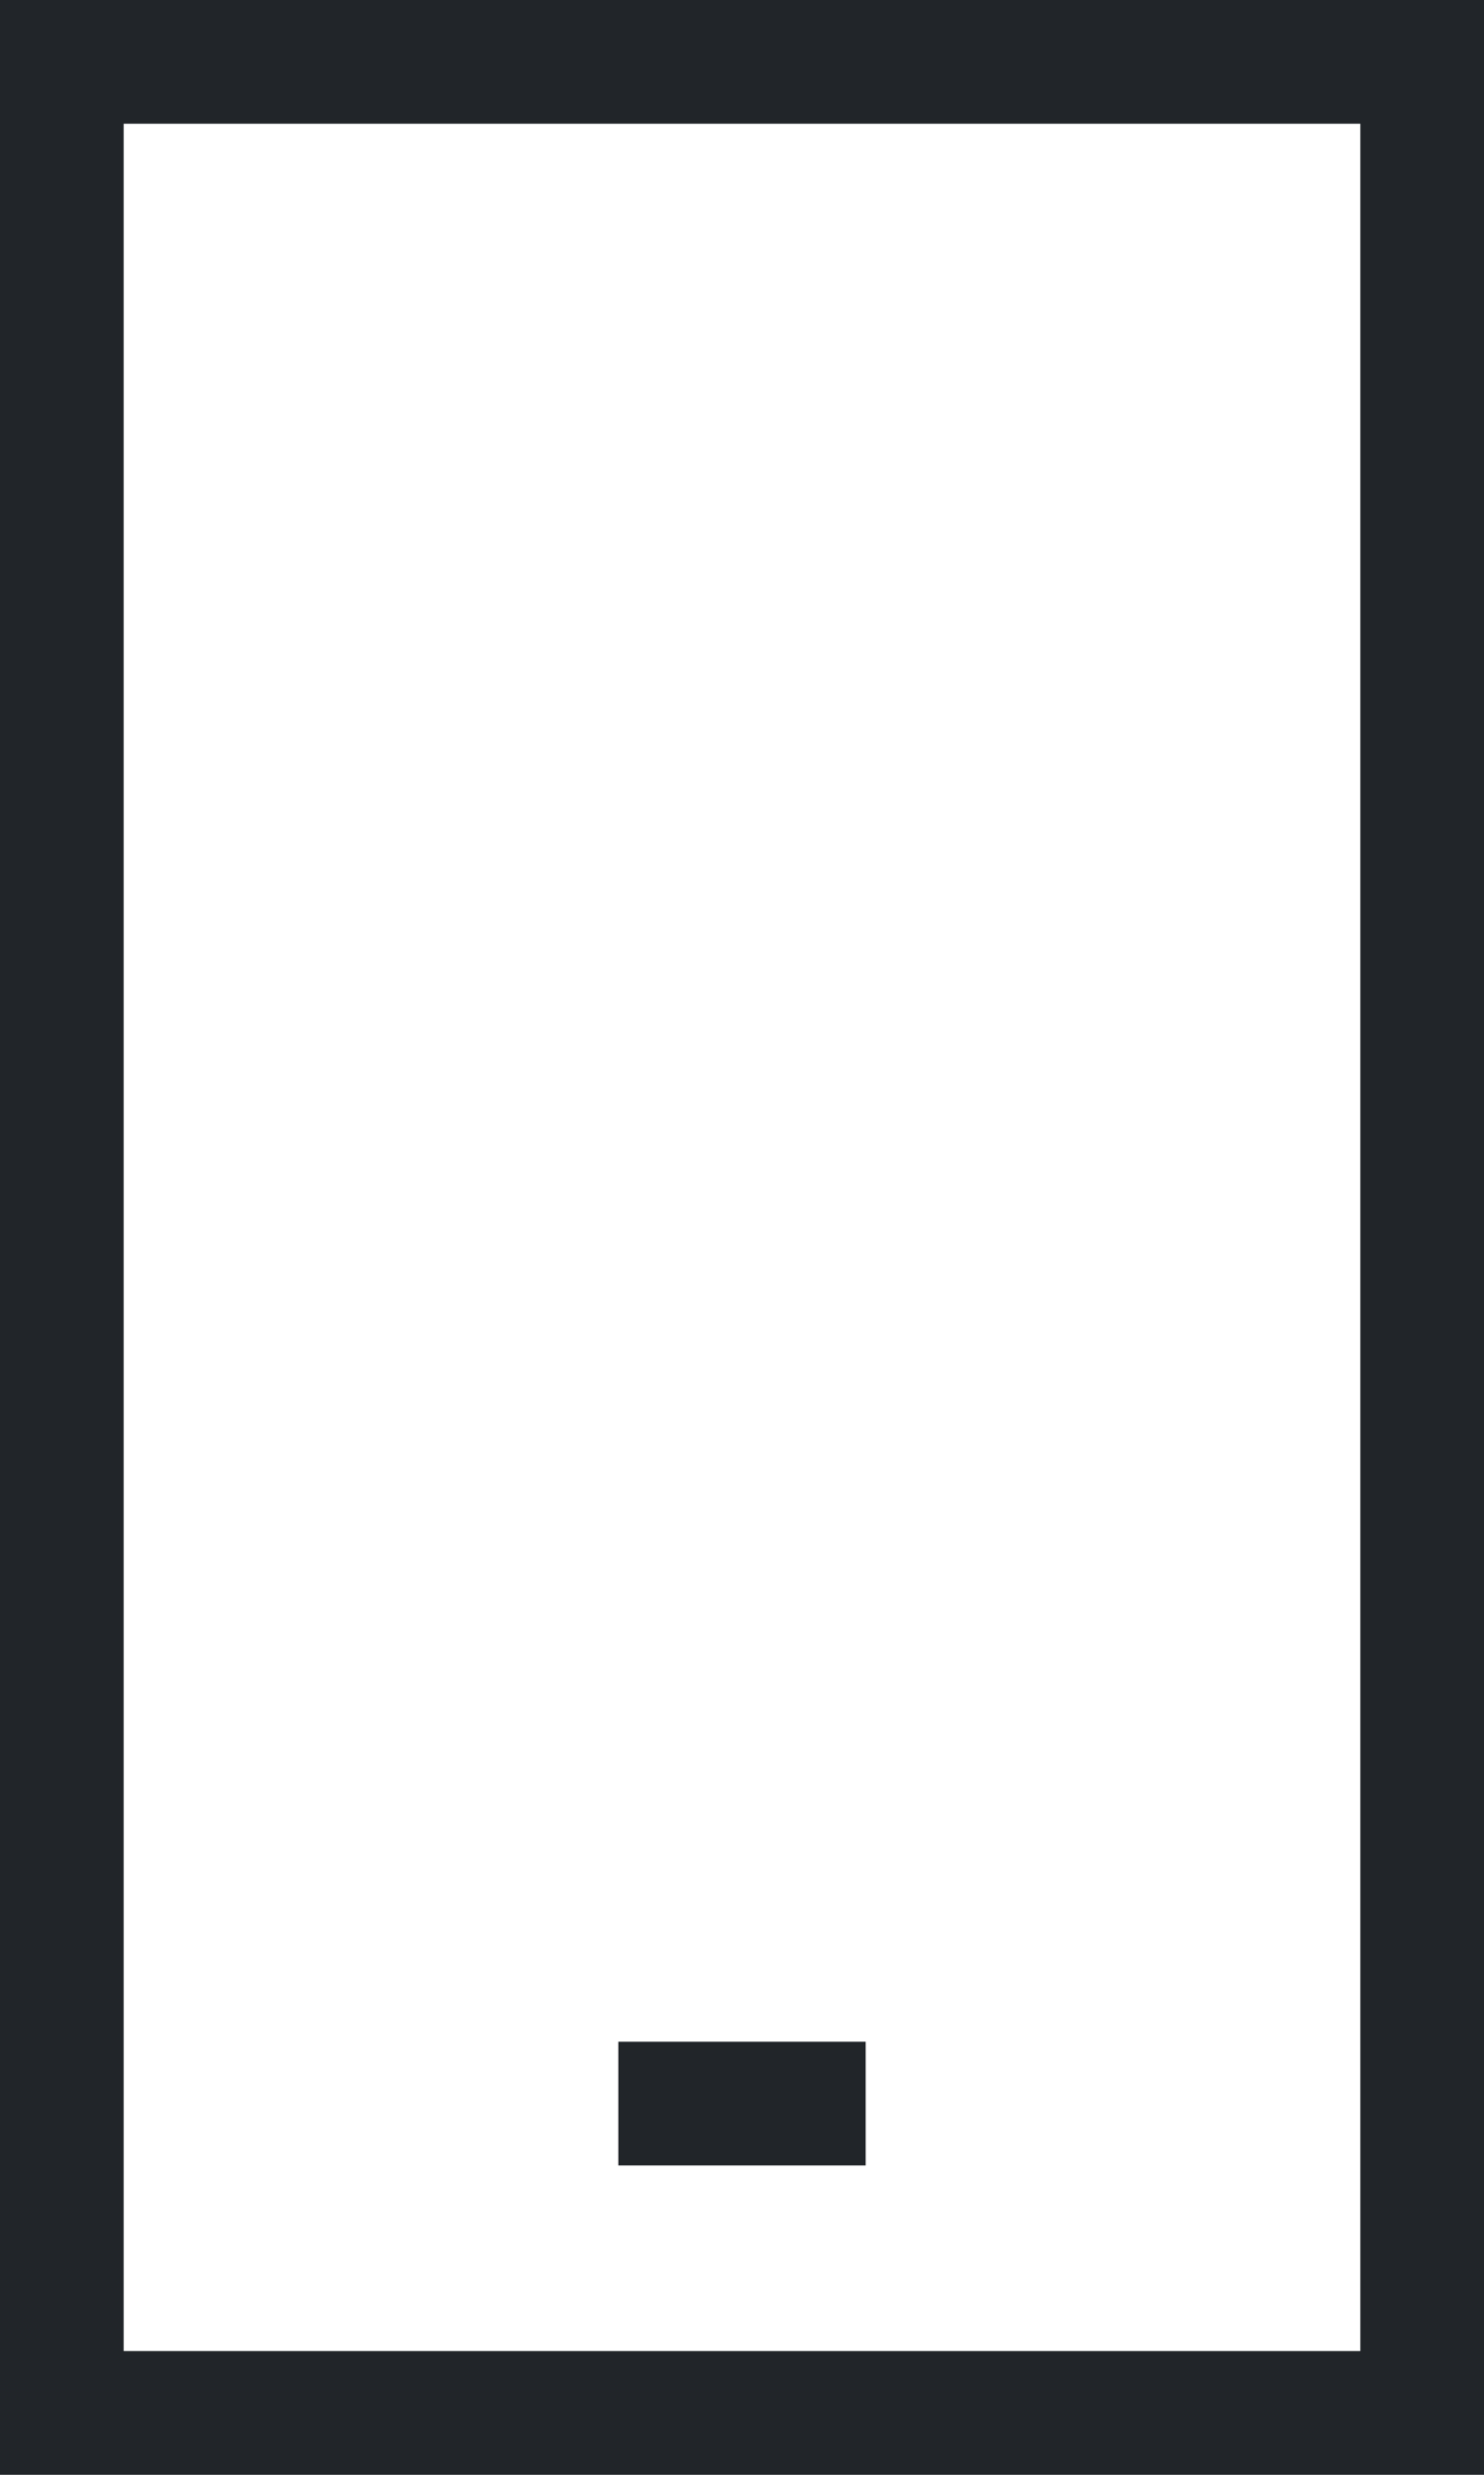 <svg width="12" height="20" viewBox="0 0 12 20" fill="none" xmlns="http://www.w3.org/2000/svg">
<rect x="0.5" y="0.5" width="11" height="19" stroke="#212529"/>
<path d="M5 17H7" stroke="#212529"/>
</svg>
